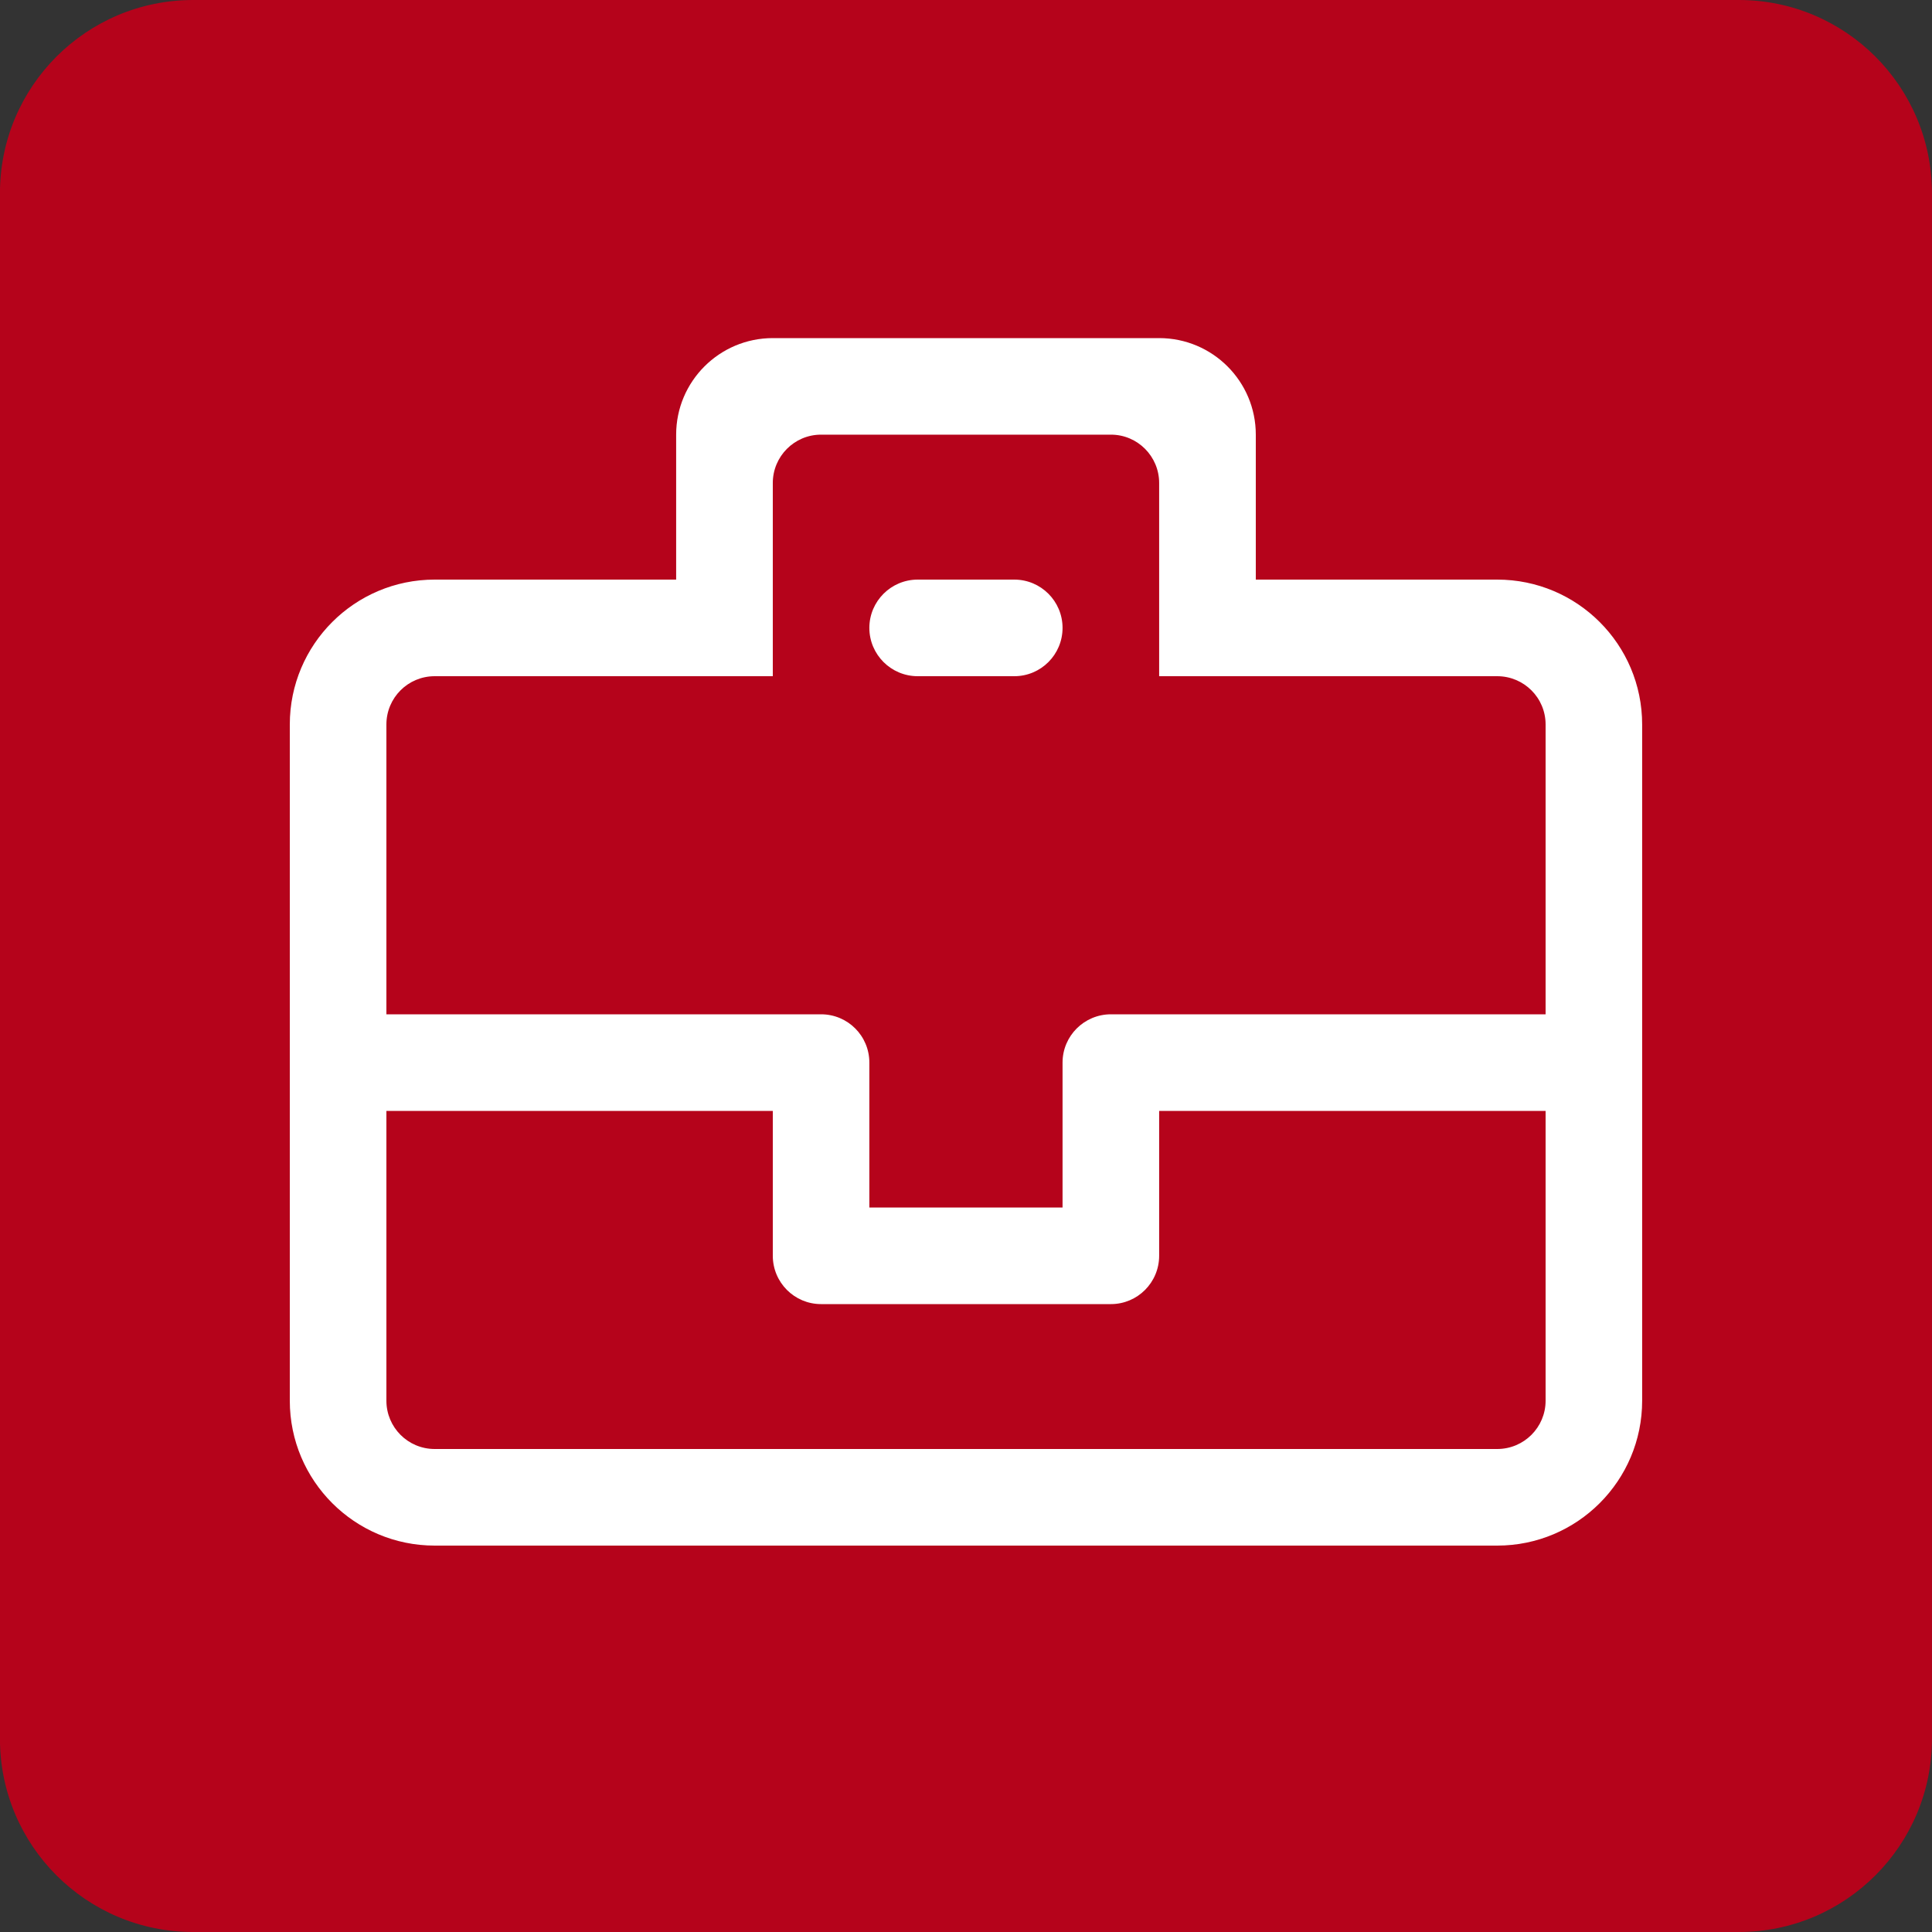 <svg 
 xmlns="http://www.w3.org/2000/svg"
 xmlns:xlink="http://www.w3.org/1999/xlink"
 width="40px" height="40px">
<rect width="100%" height="100%" fill="#333333" stroke="none"/>
<path fill-rule="evenodd"  fill="rgb(181, 3, 27)"
 d="M4.000,-0.000 L35.999,-0.000 C38.208,-0.000 39.999,1.790 39.999,4.000 L39.999,36.000 C39.999,38.209 38.208,40.000 35.999,40.000 L4.000,40.000 C1.788,40.000 -0.001,38.209 -0.001,36.000 L-0.001,4.000 C-0.001,1.790 1.788,-0.000 4.000,-0.000 Z"/>
<path fill-rule="evenodd"  fill="rgb(255, 255, 255)"
 d="M30.998,32.000 L9.000,32.000 C7.343,32.000 6.000,30.656 6.000,29.000 L6.000,15.000 C6.000,13.343 7.343,12.000 9.000,12.000 L13.999,12.000 L13.999,8.999 C13.999,7.895 14.896,7.000 16.000,7.000 L23.999,7.000 C25.104,7.000 26.000,7.895 26.000,8.999 L26.000,12.000 L30.998,12.000 C32.656,12.000 33.999,13.343 33.999,15.000 L33.999,29.000 C33.999,30.656 32.656,32.000 30.998,32.000 ZM32.000,15.000 C32.000,14.447 31.552,14.000 30.998,14.000 L23.999,14.000 L23.999,10.000 C23.999,9.448 23.552,8.999 23.001,8.999 L16.999,8.999 C16.447,8.999 16.000,9.448 16.000,10.000 L16.000,14.000 L9.000,14.000 C8.446,14.000 8.000,14.447 8.000,15.000 L8.000,21.000 L16.999,21.000 C17.553,21.000 17.999,21.447 17.999,22.000 L17.999,25.000 L21.999,25.000 L21.999,22.000 C21.999,21.447 22.448,21.000 23.001,21.000 L32.000,21.000 L32.000,15.000 ZM32.000,23.000 L23.999,23.000 L23.999,25.999 C23.999,26.552 23.552,27.000 23.001,27.000 L16.999,27.000 C16.447,27.000 16.000,26.552 16.000,25.999 L16.000,23.000 L8.000,23.000 L8.000,29.000 C8.000,29.552 8.446,30.000 9.000,30.000 L30.998,30.000 C31.552,30.000 32.000,29.552 32.000,29.000 L32.000,23.000 ZM21.000,14.000 L19.000,14.000 C18.448,14.000 17.999,13.552 17.999,13.000 C17.999,12.448 18.448,12.000 19.000,12.000 L21.000,12.000 C21.552,12.000 21.999,12.448 21.999,13.000 C21.999,13.552 21.552,14.000 21.000,14.000 Z"/>
</svg>